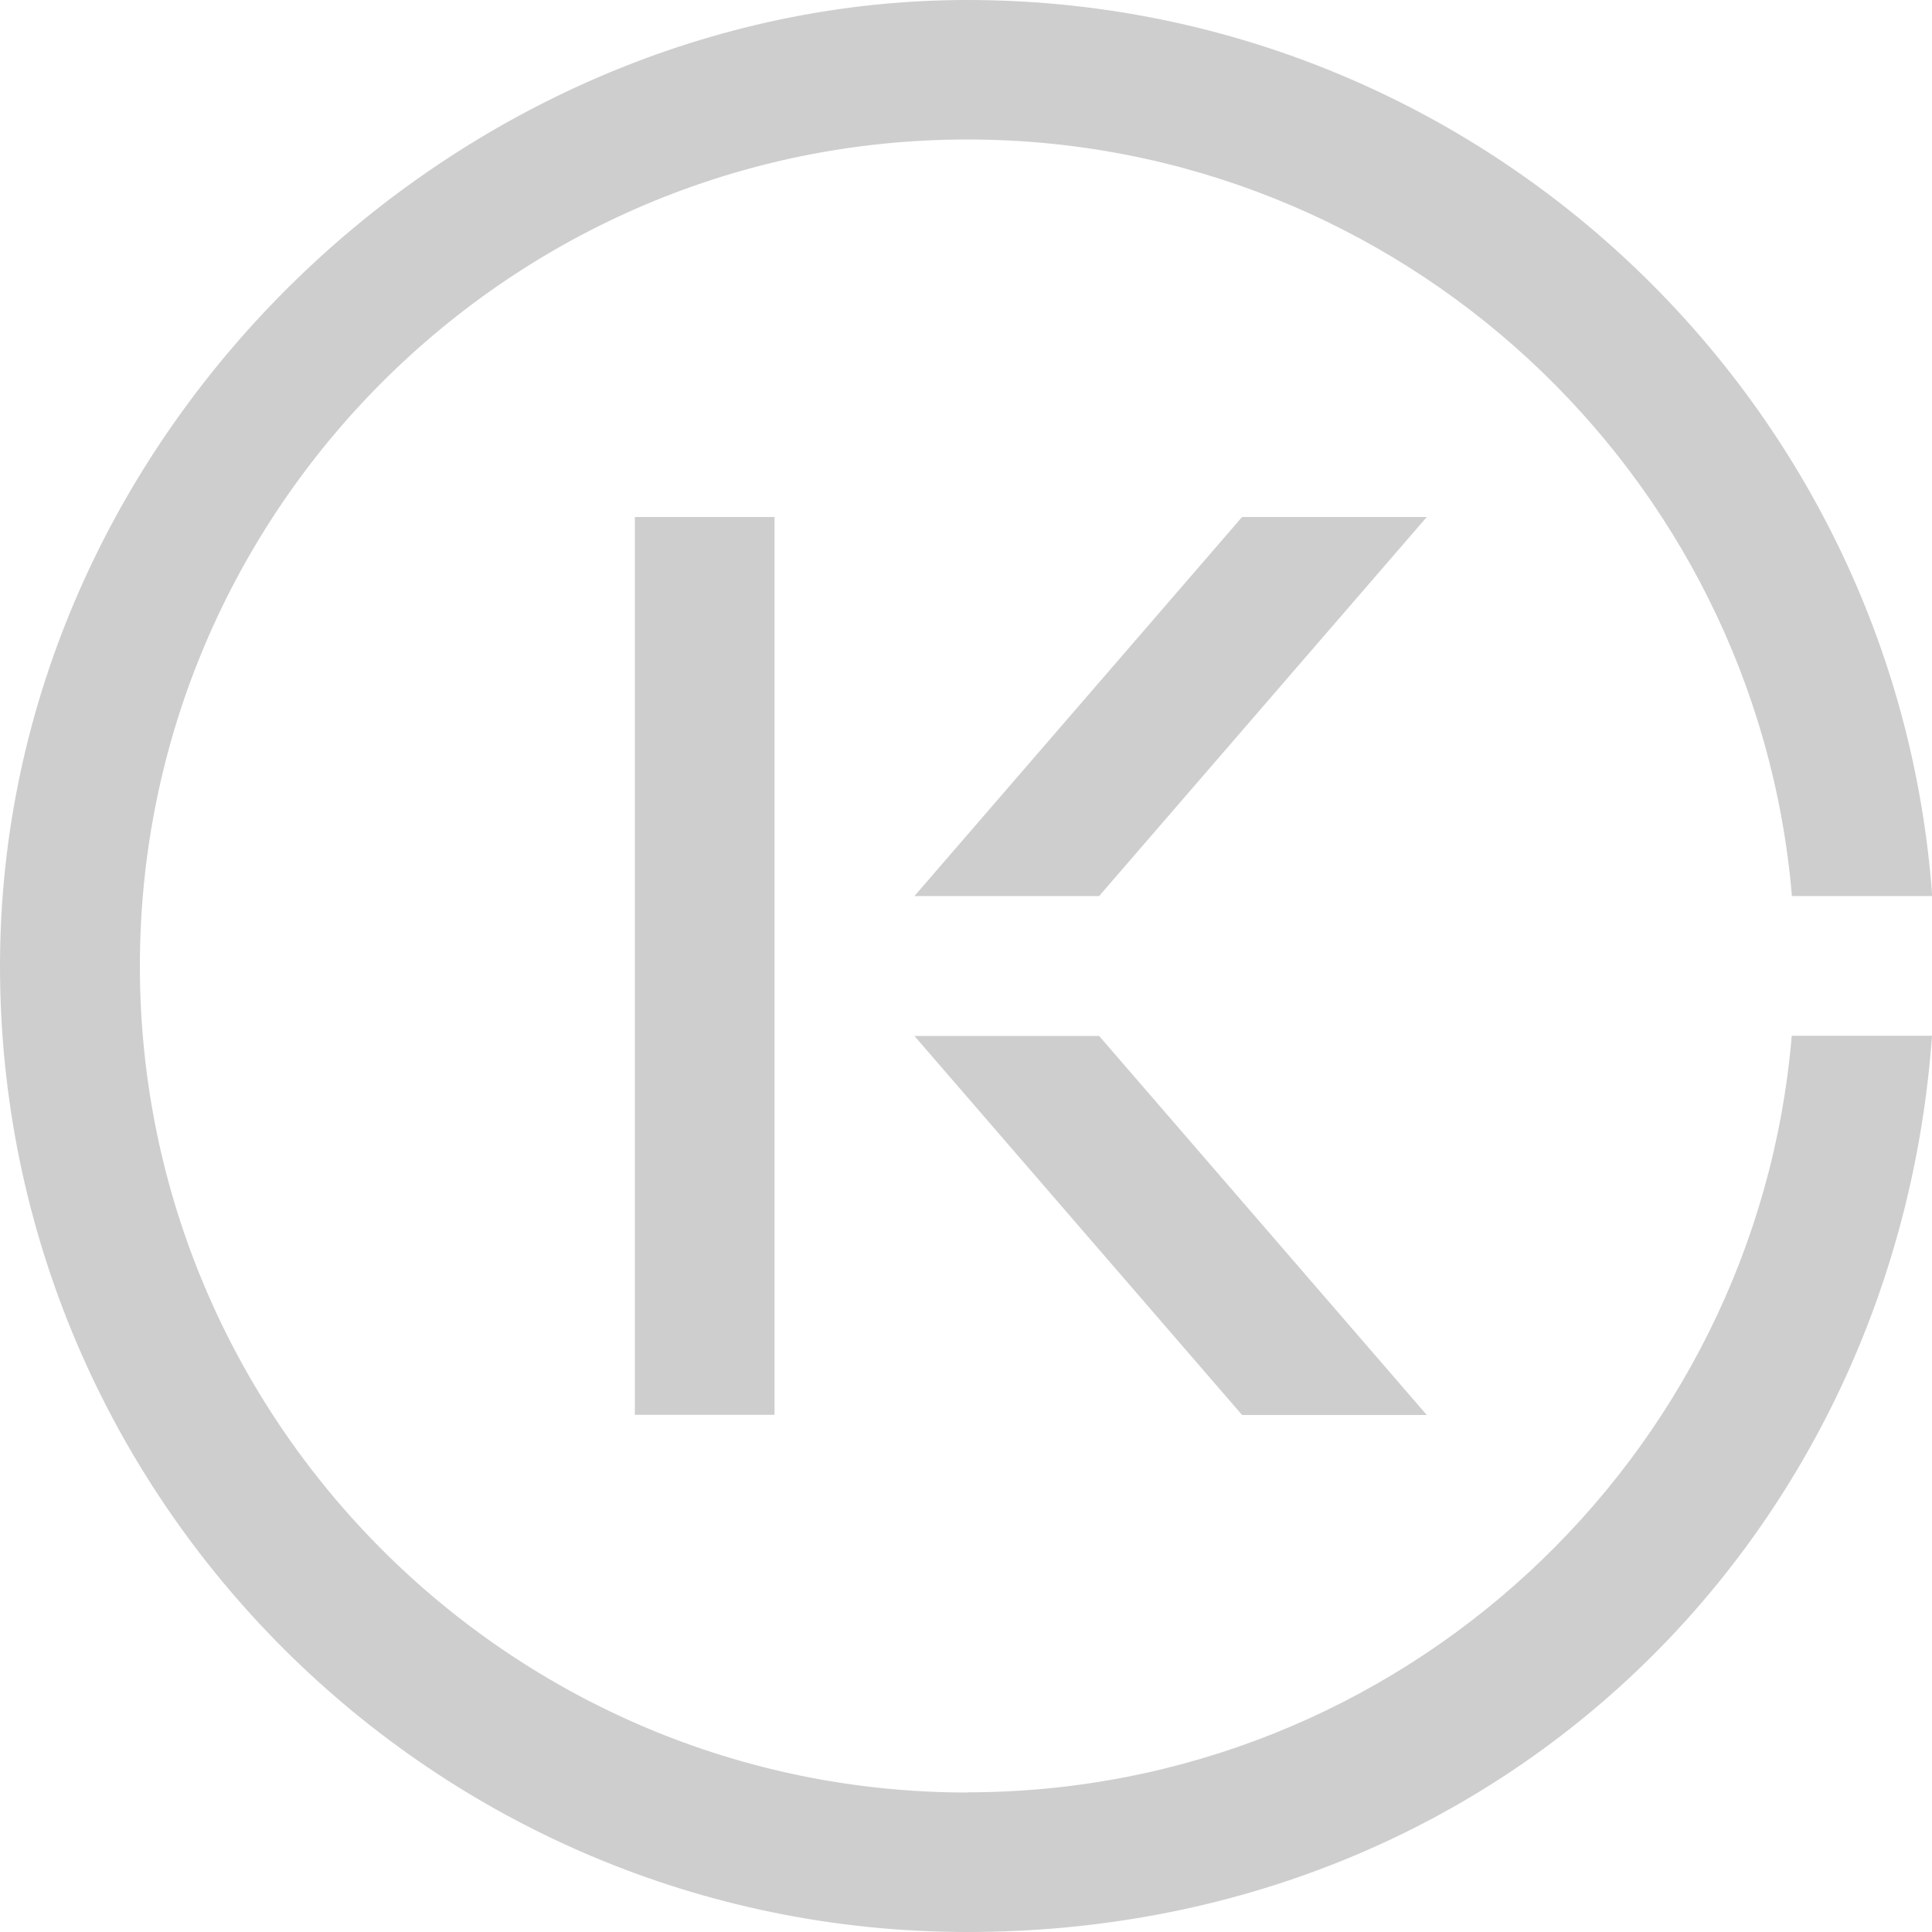 <?xml version="1.0" encoding="UTF-8"?>
<svg id="Layer_2" data-name="Layer 2" xmlns="http://www.w3.org/2000/svg" viewBox="0 0 100 100">
  <defs>
    <style>
      .cls-1 {
        fill: #cecece;
      }
    </style>
  </defs>
  <g id="Layer_1-2" data-name="Layer 1">
    <g>
      <rect class="cls-1" x="32.86" y="26.76" width="7.23" height="46.47"/>
      <polygon class="cls-1" points="64.29 26.76 47.33 46.38 56.89 46.38 73.85 26.76 64.29 26.76"/>
      <polygon class="cls-1" points="47.33 53.62 64.29 73.24 73.85 73.24 56.89 53.62 47.33 53.62"/>
      <path class="cls-1" d="M50.07,92.78c-23.62,0-42.83-19.19-42.83-42.78S26.45,7.22,50.07,7.22c22.4,0,40.83,17.26,42.68,39.16h7.26C98.14,20.5,76.46,0,50.07,0S0,22.43,0,50s22.46,50,50.07,50,48.07-20.5,49.93-46.39h-7.26c-1.84,21.9-20.28,39.16-42.68,39.16Z"/>
    </g>
  </g>
</svg>